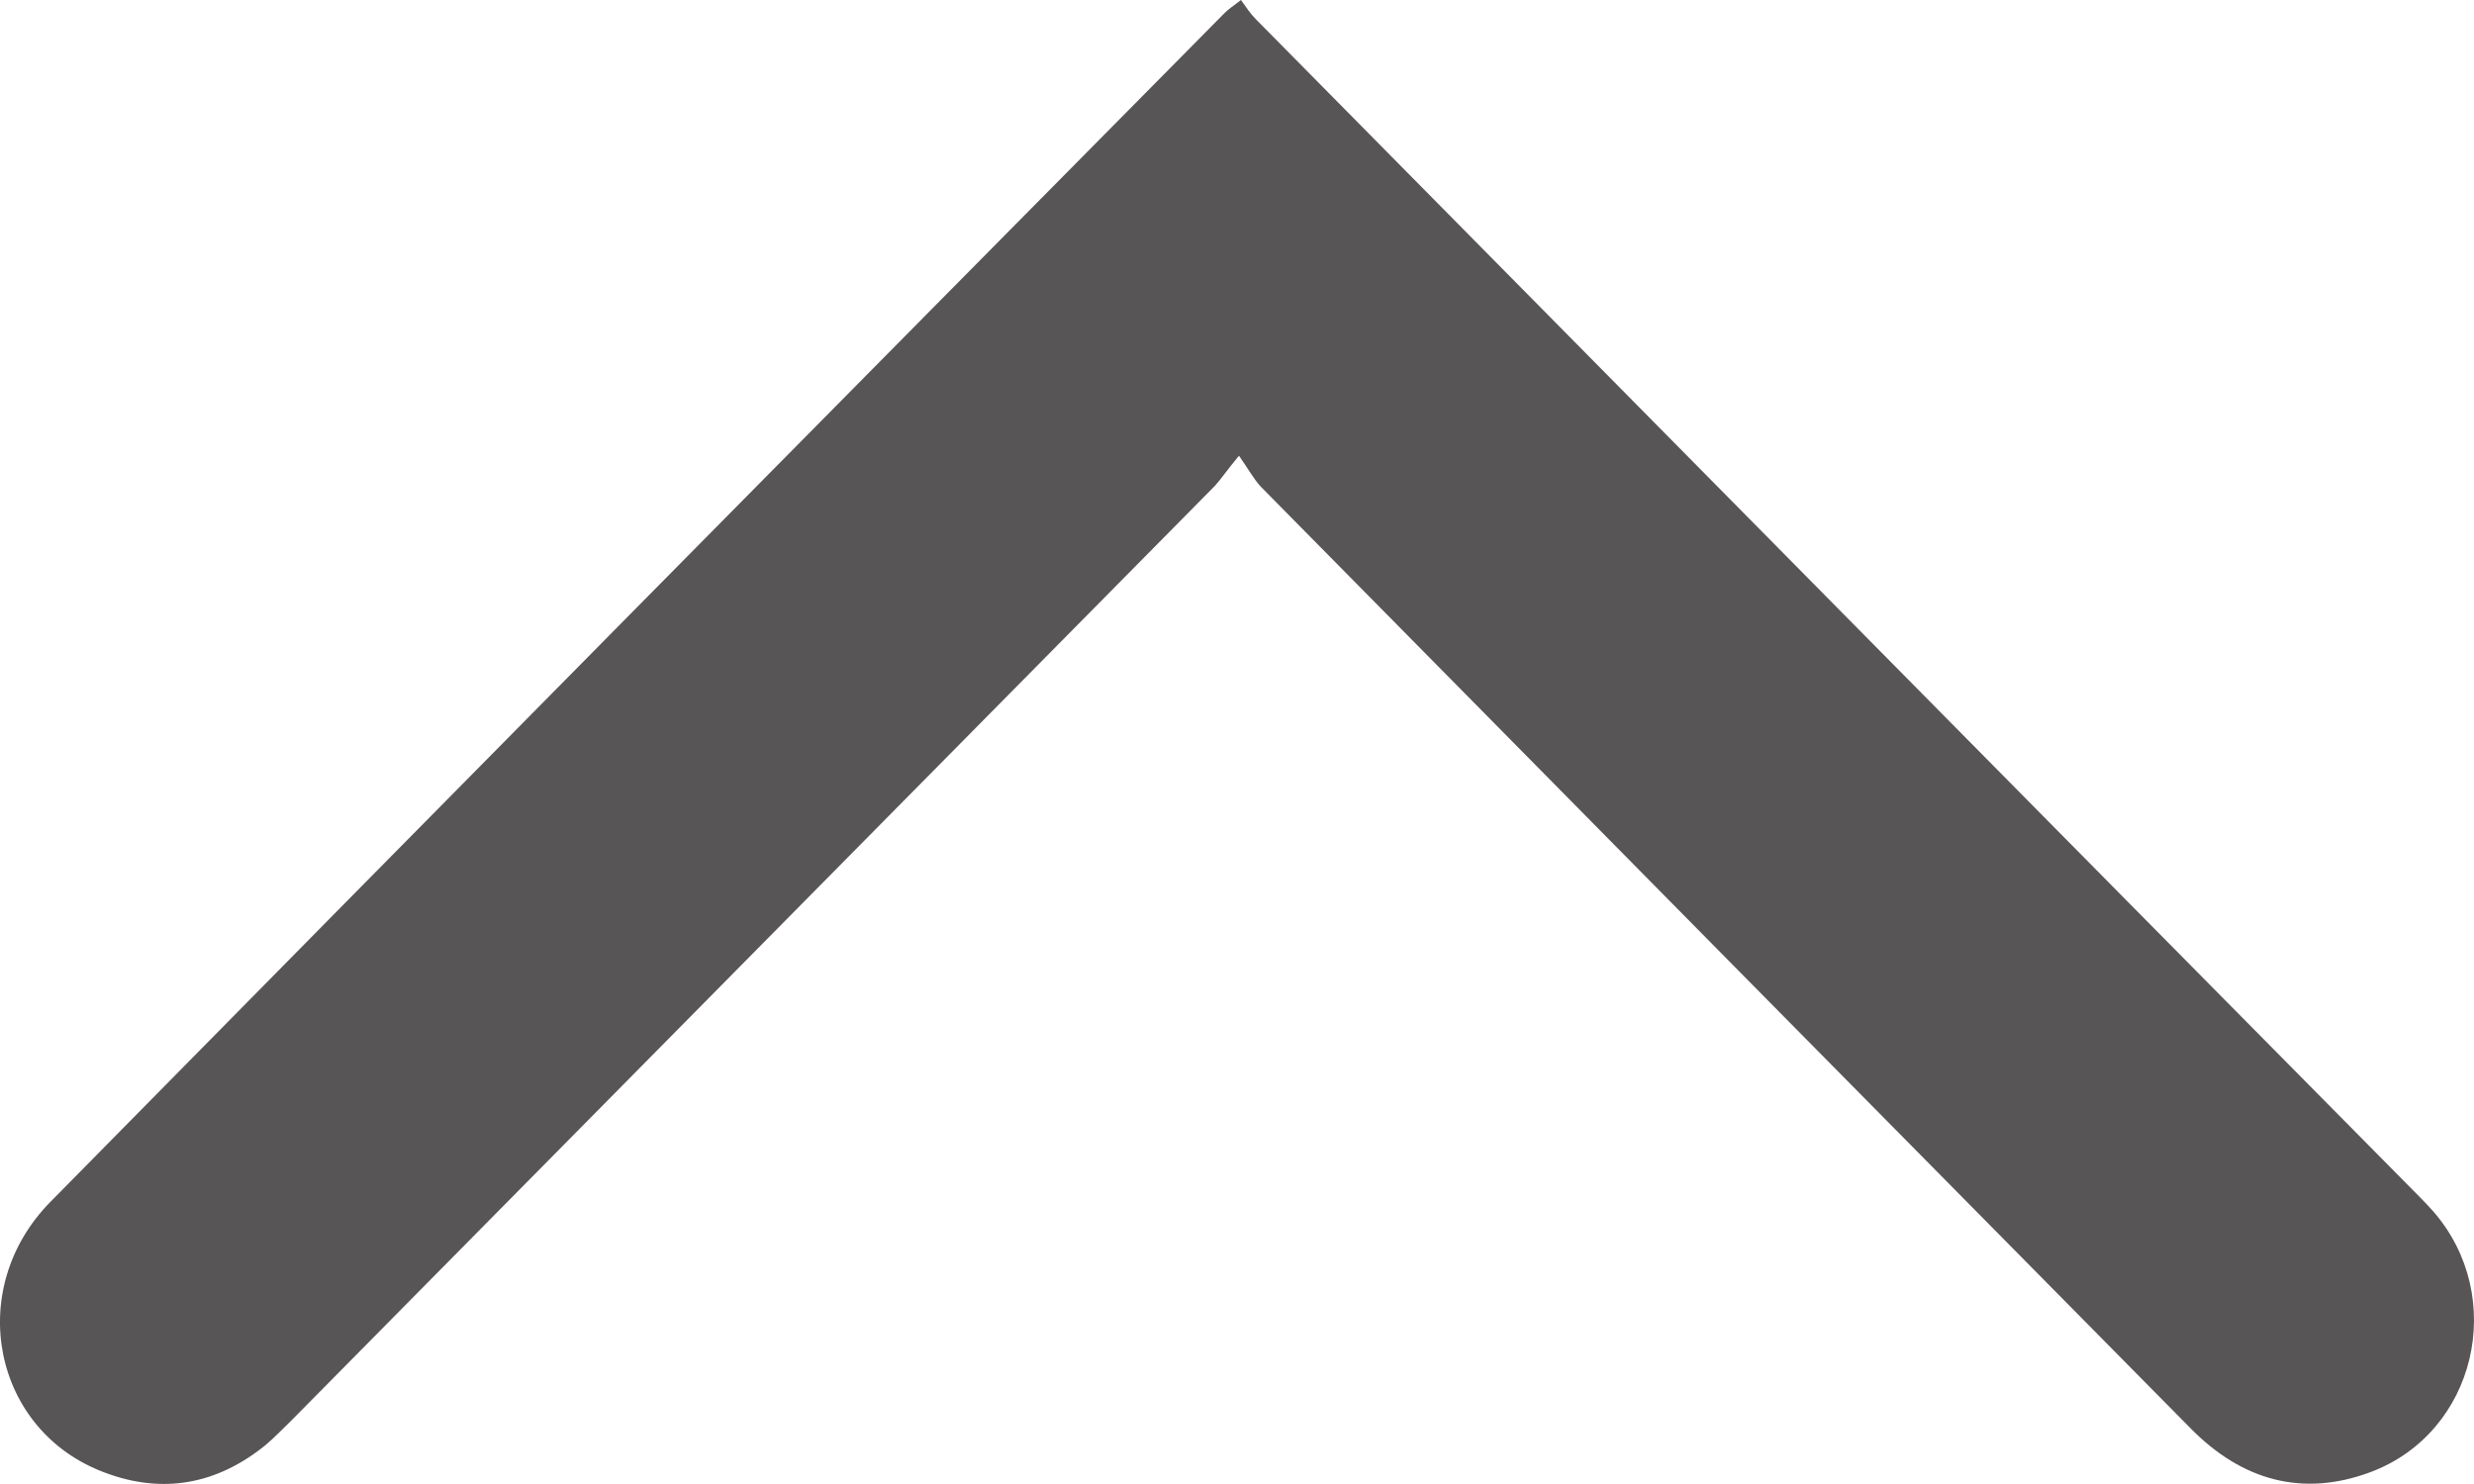<svg width="20" height="12" viewBox="0 0 20 12" fill="none" xmlns="http://www.w3.org/2000/svg">
<g id="Jjv2N2.tif_1_">
<g id="Group">
<path id="Vector" d="M10.016 3.685C10.095 3.798 10.136 3.874 10.19 3.933C12.694 6.472 15.202 9.012 17.71 11.551C18.124 11.971 18.613 12.109 19.163 11.904C20.016 11.585 20.273 10.489 19.672 9.797C19.635 9.755 19.598 9.717 19.557 9.675C16.419 6.502 13.286 3.328 10.152 0.155C10.107 0.109 10.074 0.059 10.032 -0C9.974 0.046 9.933 0.071 9.9 0.105C6.733 3.307 3.567 6.51 0.409 9.717C-0.291 10.426 -0.059 11.572 0.848 11.908C1.315 12.084 1.754 12.004 2.147 11.685C2.222 11.622 2.288 11.551 2.358 11.484C4.846 8.965 7.334 6.447 9.821 3.929C9.871 3.874 9.912 3.811 10.016 3.685Z" fill="#575555"/>
</g>
</g>
</svg>
